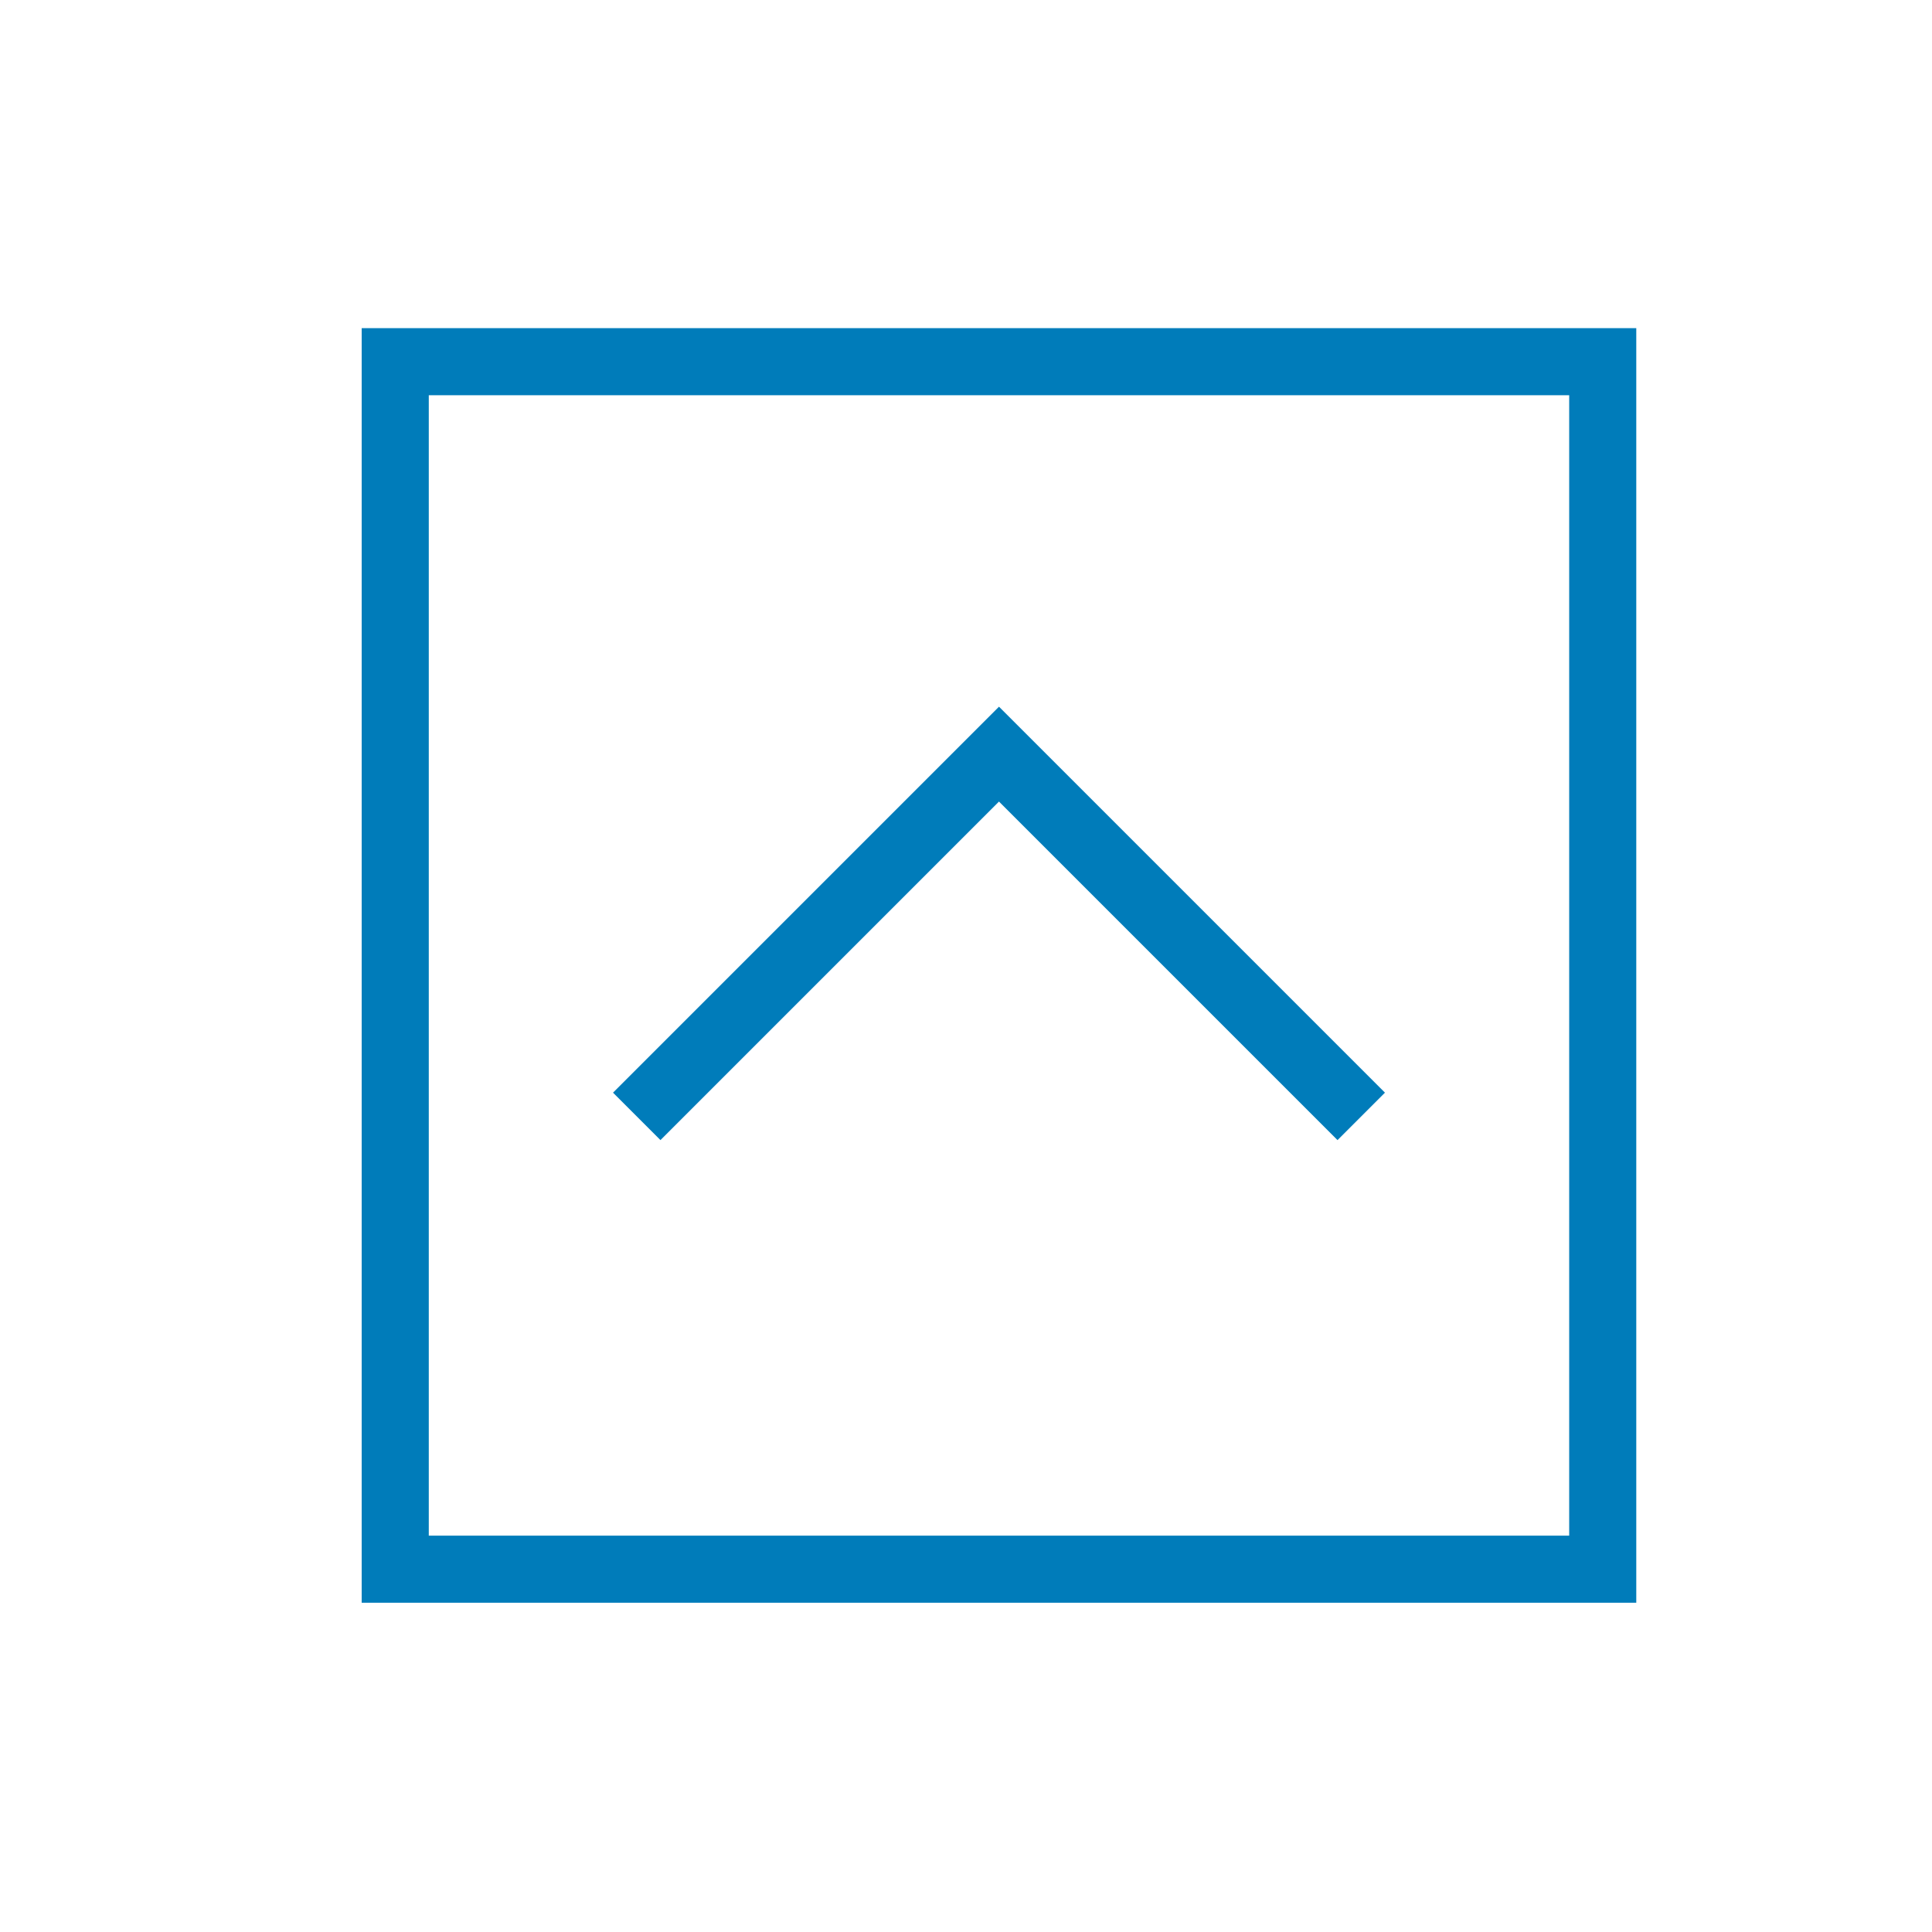 <?xml version="1.0" encoding="utf-8"?>
<!-- Generator: Adobe Illustrator 16.0.3, SVG Export Plug-In . SVG Version: 6.00 Build 0)  -->
<!DOCTYPE svg PUBLIC "-//W3C//DTD SVG 1.1//EN" "http://www.w3.org/Graphics/SVG/1.1/DTD/svg11.dtd">
<svg version="1.1" id="Layer_1" xmlns="http://www.w3.org/2000/svg" xmlns:xlink="http://www.w3.org/1999/xlink" x="0px" y="0px"
	 width="1728px" height="1728px" viewBox="2562.5 0.5 1728 1728" enable-background="new 2562.5 0.5 1728 1728"
	 xml:space="preserve">
<polyline fill="none" stroke="#007CBA" stroke-width="60" stroke-miterlimit="10" points="3132,999 3456,675 3780,999 "/>
<rect x="2916" y="324" fill="none" stroke="#007CBA" stroke-width="60" stroke-miterlimit="10" width="1080" height="1080"/>
</svg>
